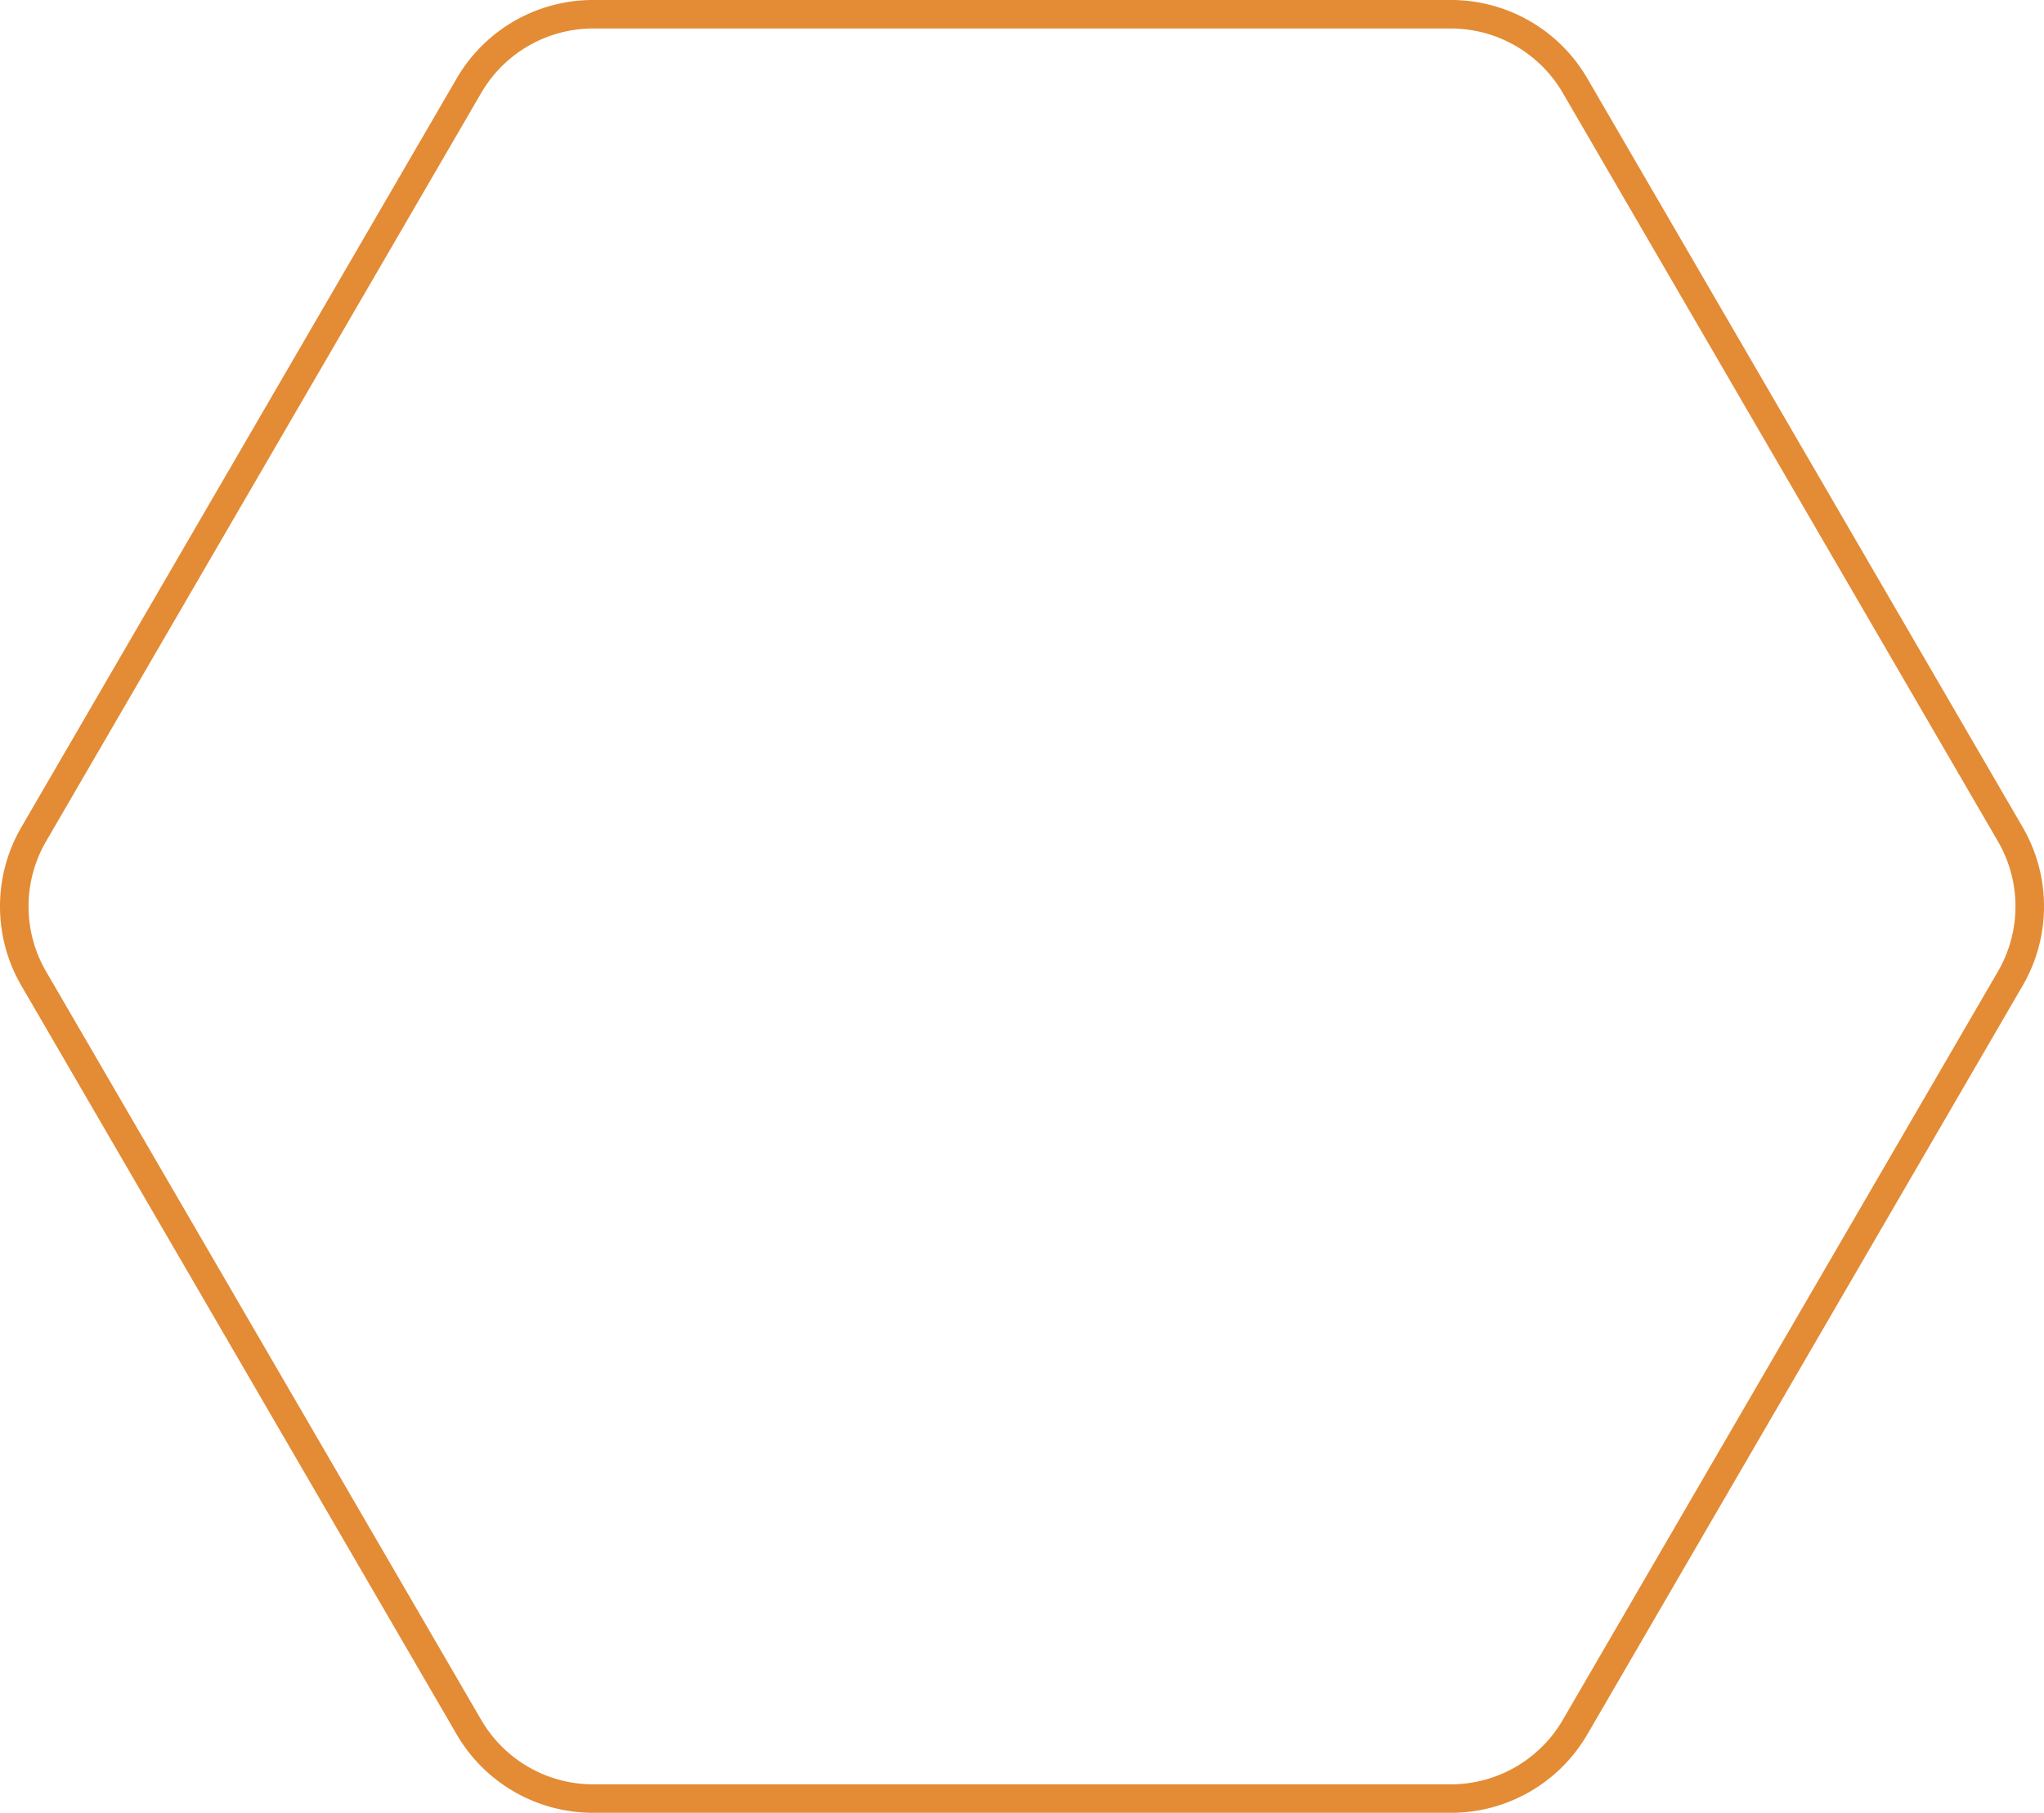 <svg xmlns="http://www.w3.org/2000/svg" width="143.446" height="127.196"  xmlns:v="https://vecta.io/nano"><path d="M41.613 2a9.09 9.09 0 0 0-7.833 4.506L3.228 59.043a9.08 9.08 0 0 0 0 9.109L33.78 120.69a9.09 9.09 0 0 0 7.832 4.506h60.222a9.09 9.09 0 0 0 7.833-4.506l30.552-52.537a9.08 9.08 0 0 0 0-9.11L109.667 6.506A9.09 9.09 0 0 0 101.834 2H41.613m0-2h60.222a11.06 11.06 0 0 1 9.561 5.5l30.552 52.537a11.06 11.06 0 0 1 0 11.12l-30.552 52.537a11.06 11.06 0 0 1-9.561 5.5H41.612a11.06 11.06 0 0 1-9.561-5.5L1.499 69.158a11.06 11.06 0 0 1 0-11.12L32.051 5.5A11.06 11.06 0 0 1 41.613 0z" fill="#e48b35"/></svg>